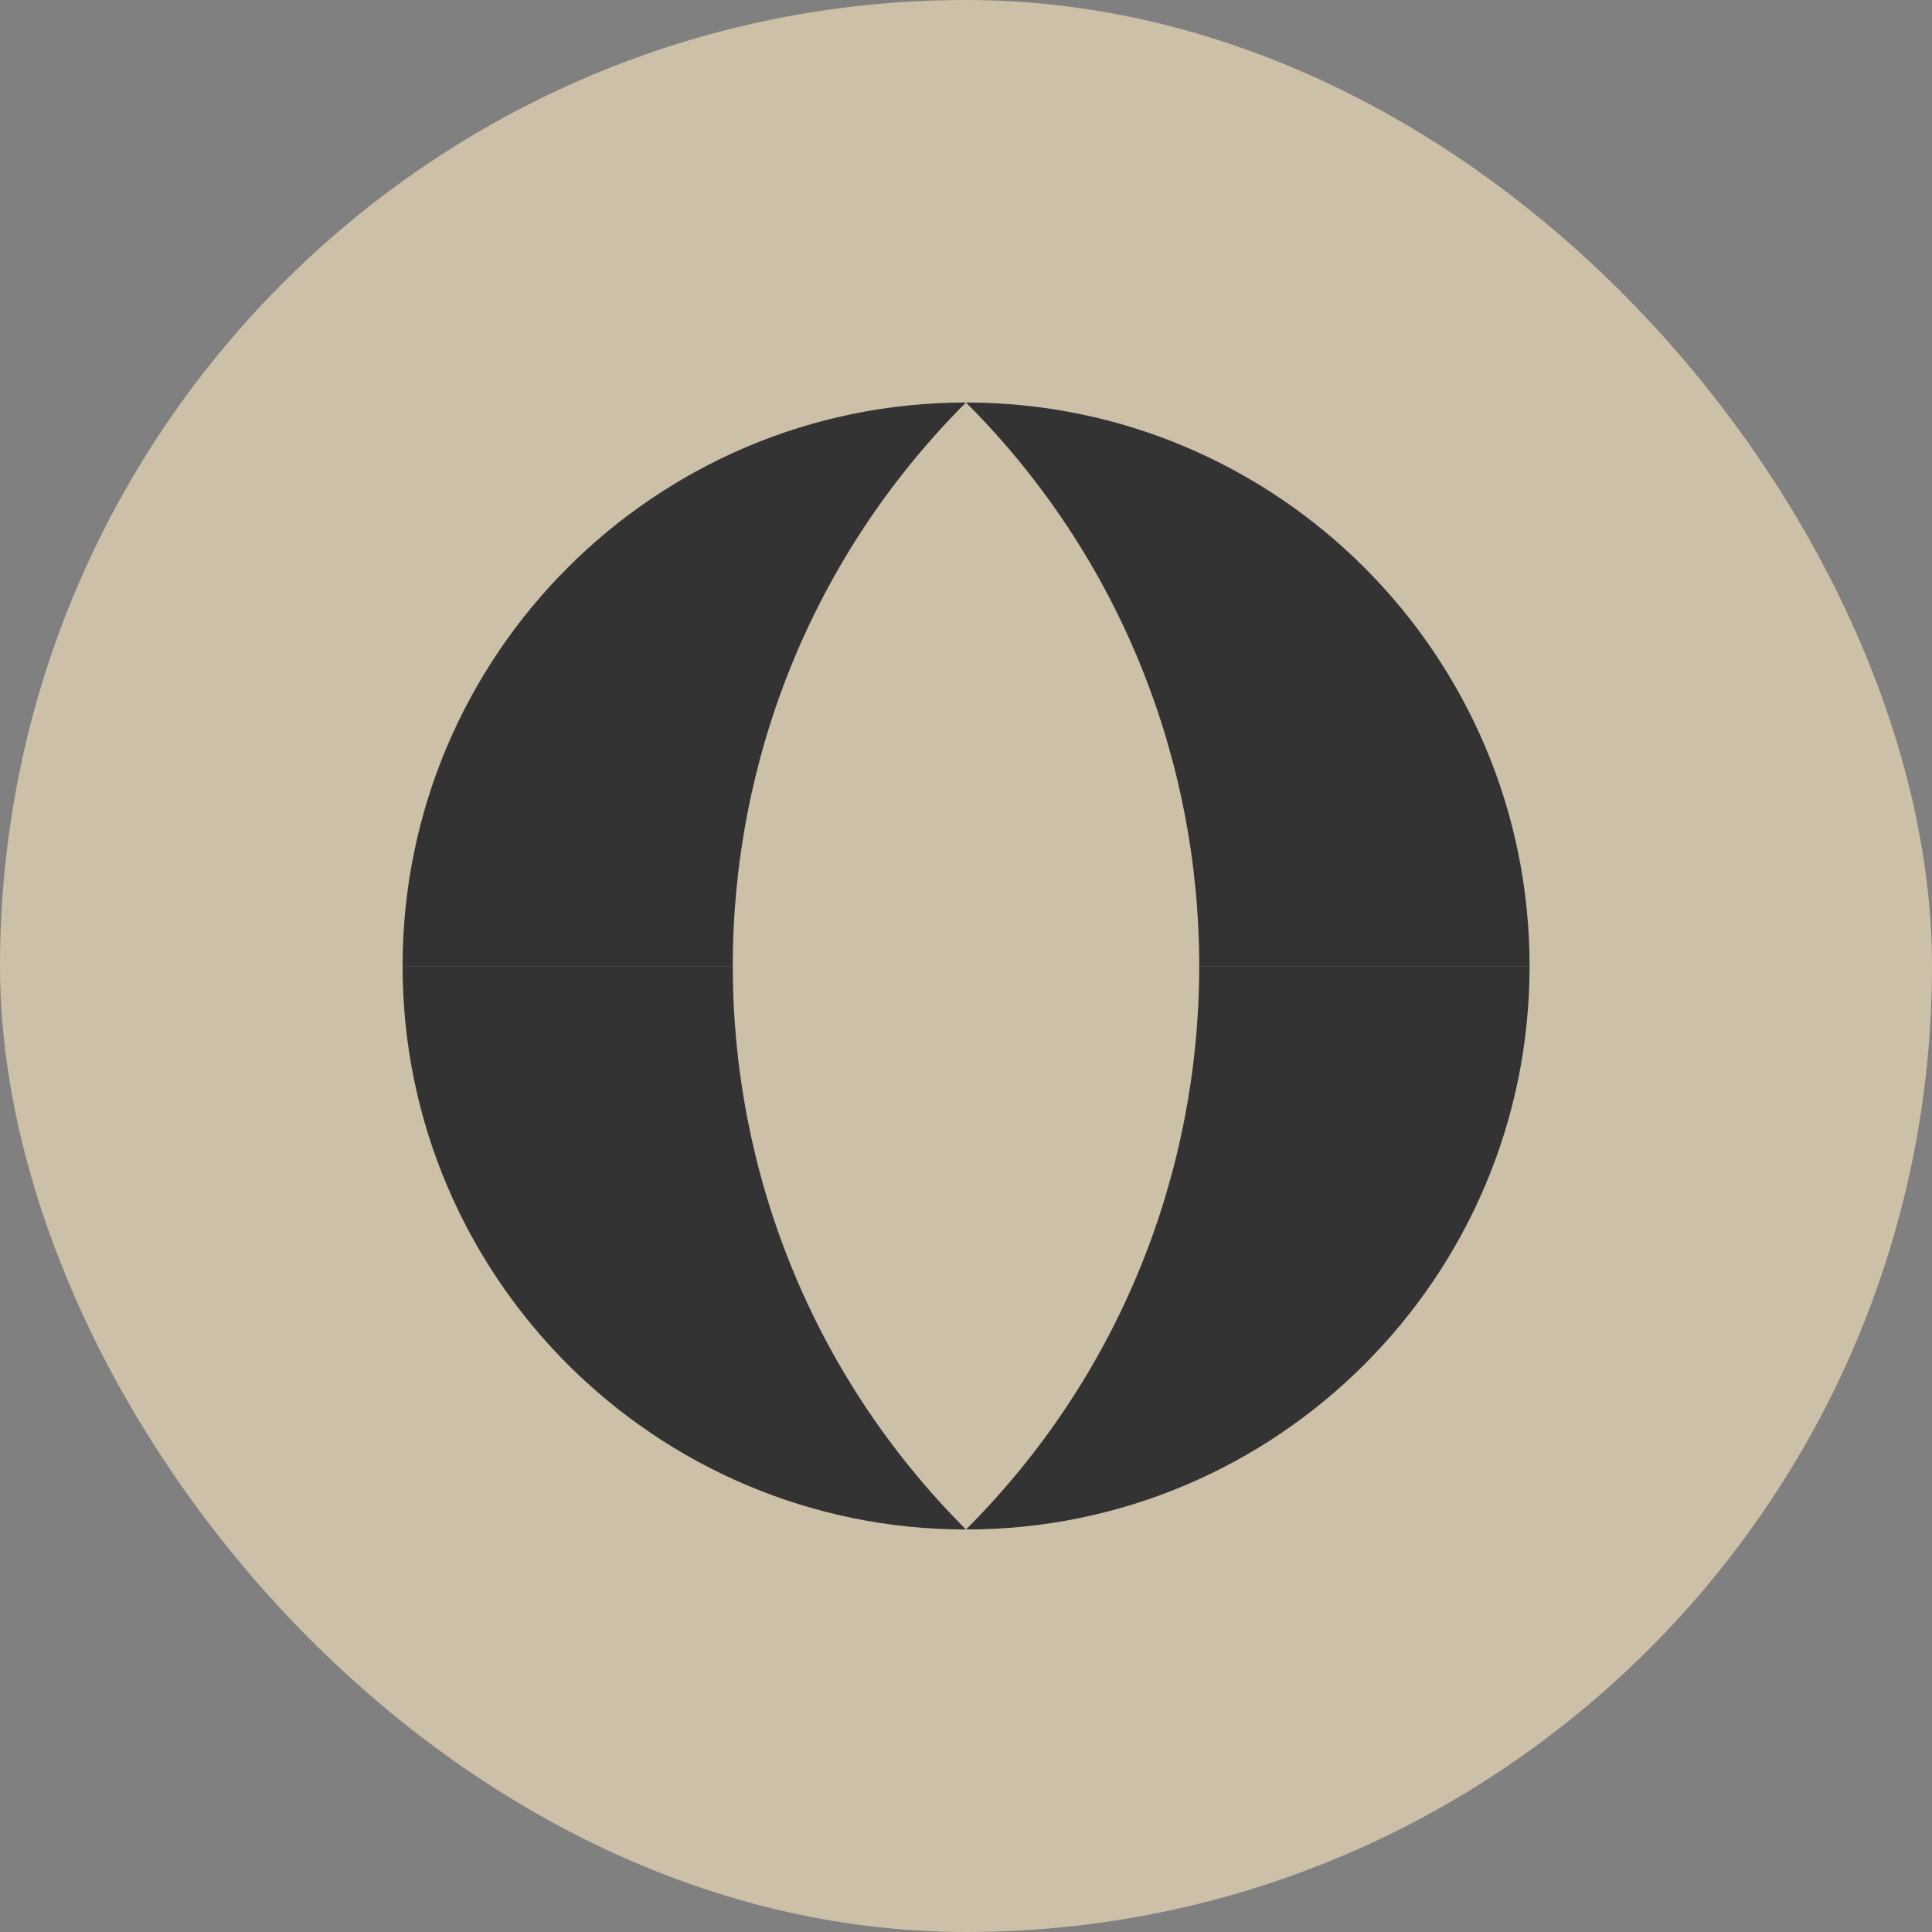 <?xml version="1.0" encoding="UTF-8"?> <svg xmlns="http://www.w3.org/2000/svg" width="24" height="24" viewBox="0 0 24 24" fill="none"><rect x="0" y="0" width="24" height="24" fill="#808080" stroke="none"/><g opacity="0.6"><rect width="24" height="24" rx="12" fill="#FFEBC3"></rect><path d="M12.001 5V12.001H5.001C5.001 8.137 8.138 5 12.001 5Z" fill="black"></path><path d="M12.001 19V12.001H19.001C19.001 15.864 15.864 19 12.001 19Z" fill="black"></path><path d="M19.001 12.001H12.001V5C15.864 5 19.001 8.137 19.001 12.001Z" fill="black"></path><path d="M5.001 12.001H12.001V19C8.138 19 5.001 15.864 5.001 12.001Z" fill="black"></path><path d="M12 5C15.863 8.863 15.863 15.137 12 19C8.137 15.137 8.137 8.863 12 5Z" fill="#FFEBC3"></path></g></svg> 